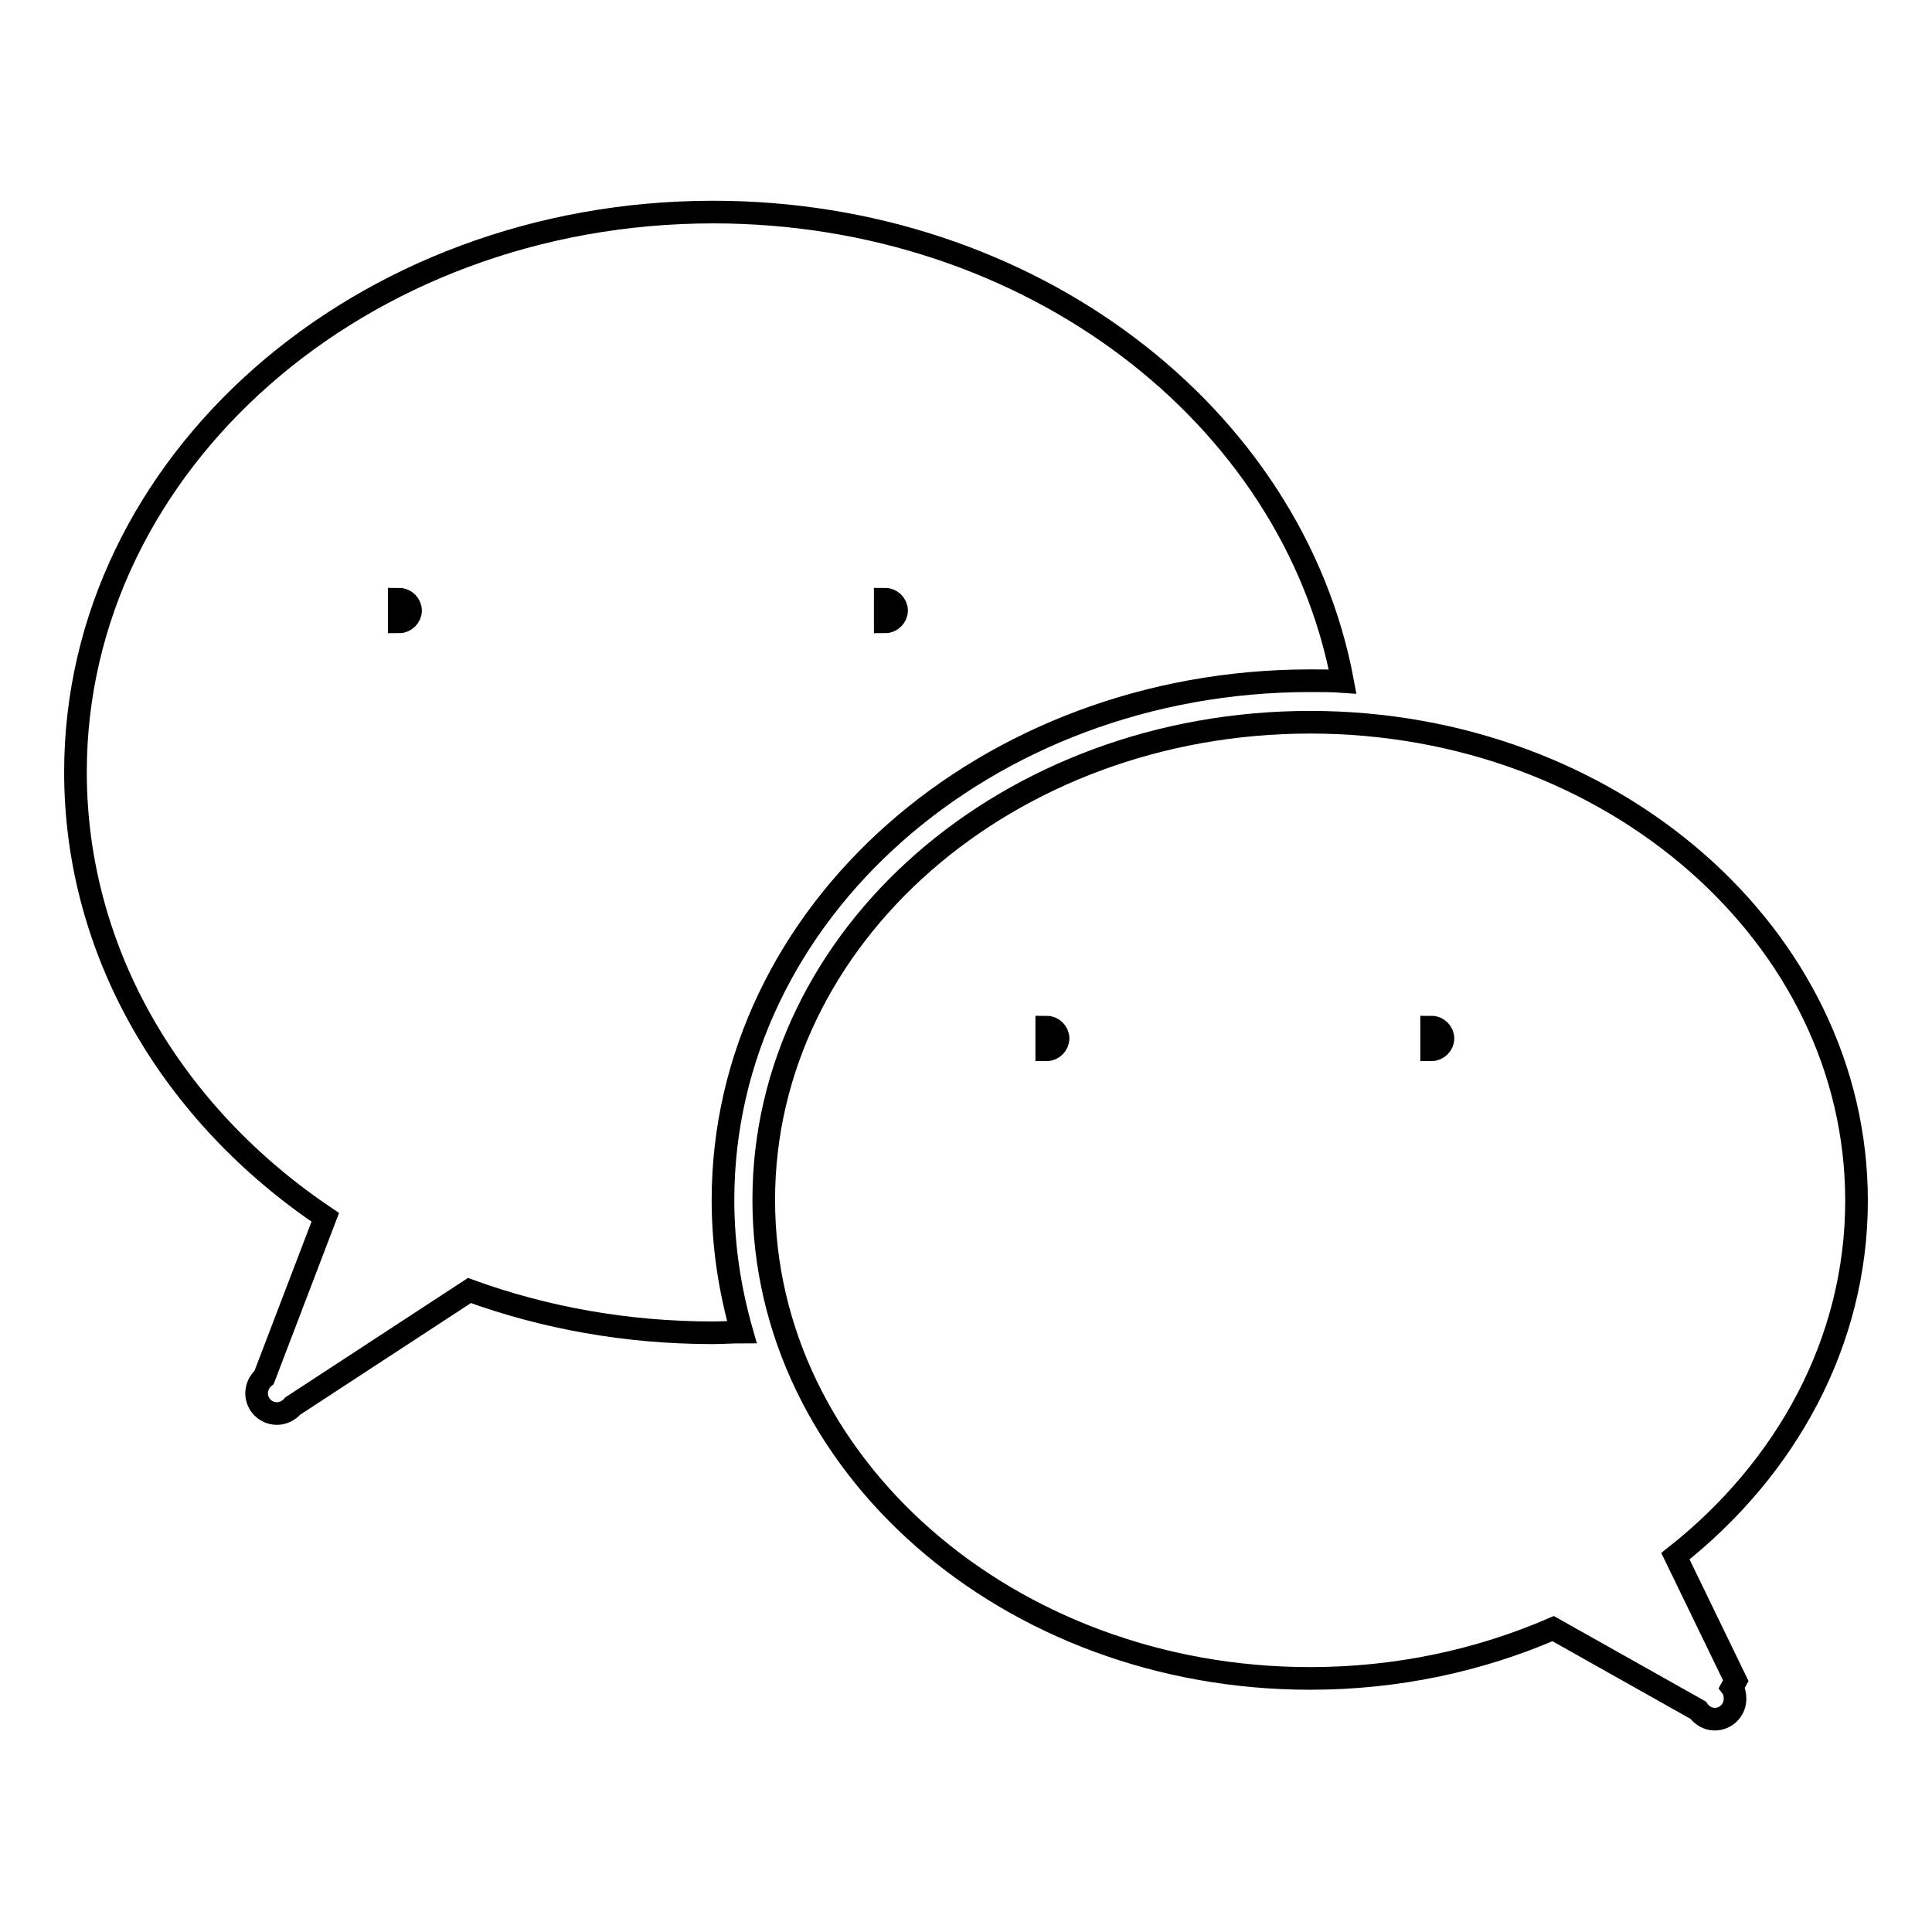 <?xml version="1.0" encoding="utf-8"?>
<!-- Svg Vector Icons : http://www.onlinewebfonts.com/icon -->
<!DOCTYPE svg PUBLIC "-//W3C//DTD SVG 1.1//EN" "http://www.w3.org/Graphics/SVG/1.1/DTD/svg11.dtd">
<svg version="1.1" xmlns="http://www.w3.org/2000/svg" xmlns:xlink="http://www.w3.org/1999/xlink" x="0px" y="0px" viewBox="0 0 256 256" enable-background="new 0 0 256 256" xml:space="preserve">
<g><g><path stroke-width="3" fill-opacity="0" stroke="#000000"  d="M229.5,223.6l0.5-0.9l-8-16.5c14.7-11.6,24-28.4,24-47.1c0-35-32.4-63.4-72.4-63.4S101.2,124,101.2,159c0,35,32.4,63.4,72.4,63.4c11.6,0,22.5-2.4,32.2-6.6l0,0l19.2,10.8c0.5,0.7,1.3,1.2,2.2,1.2c1.5,0,2.7-1.2,2.7-2.7C229.9,224.6,229.8,224,229.5,223.6z"/><path stroke-width="3" fill-opacity="0" stroke="#000000"  d="M138.7,136.1c0.8,0,1.5,0.7,1.5,1.5s-0.7,1.5-1.5,1.5V136.1z"/><path stroke-width="3" fill-opacity="0" stroke="#000000"  d="M189.7,136.1c0.8,0,1.5,0.7,1.5,1.5s-0.7,1.5-1.5,1.5l0,0V136.1z"/><path stroke-width="3" fill-opacity="0" stroke="#000000"  d="M98.3,176.5c-1.3,0-2.6,0.1-3.9,0.1c-11.4,0-22.3-2-32.2-5.6l-23.4,15.3l0,0c-0.5,0.6-1.3,1-2.1,1c-1.5,0-2.7-1.2-2.7-2.7c0-0.8,0.4-1.6,1-2.1l8.1-21.2l0,0C23,147.8,10,126.4,10,102.3c0-40.9,37.8-74.2,84.5-74.2c42,0,76.8,26.9,83.4,62.2c-1.4-0.1-2.8-0.1-4.3-0.1c-43,0-77.8,30.8-77.8,68.8C95.8,165.1,96.7,170.9,98.3,176.5z"/><path stroke-width="3" fill-opacity="0" stroke="#000000"  d="M52.9,79.4c0.8,0,1.5,0.7,1.5,1.5s-0.7,1.5-1.5,1.5V79.4z"/><path stroke-width="3" fill-opacity="0" stroke="#000000"  d="M117.3,79.4c0.8,0,1.5,0.7,1.5,1.5s-0.7,1.5-1.5,1.5V79.4z"/></g></g>
</svg>